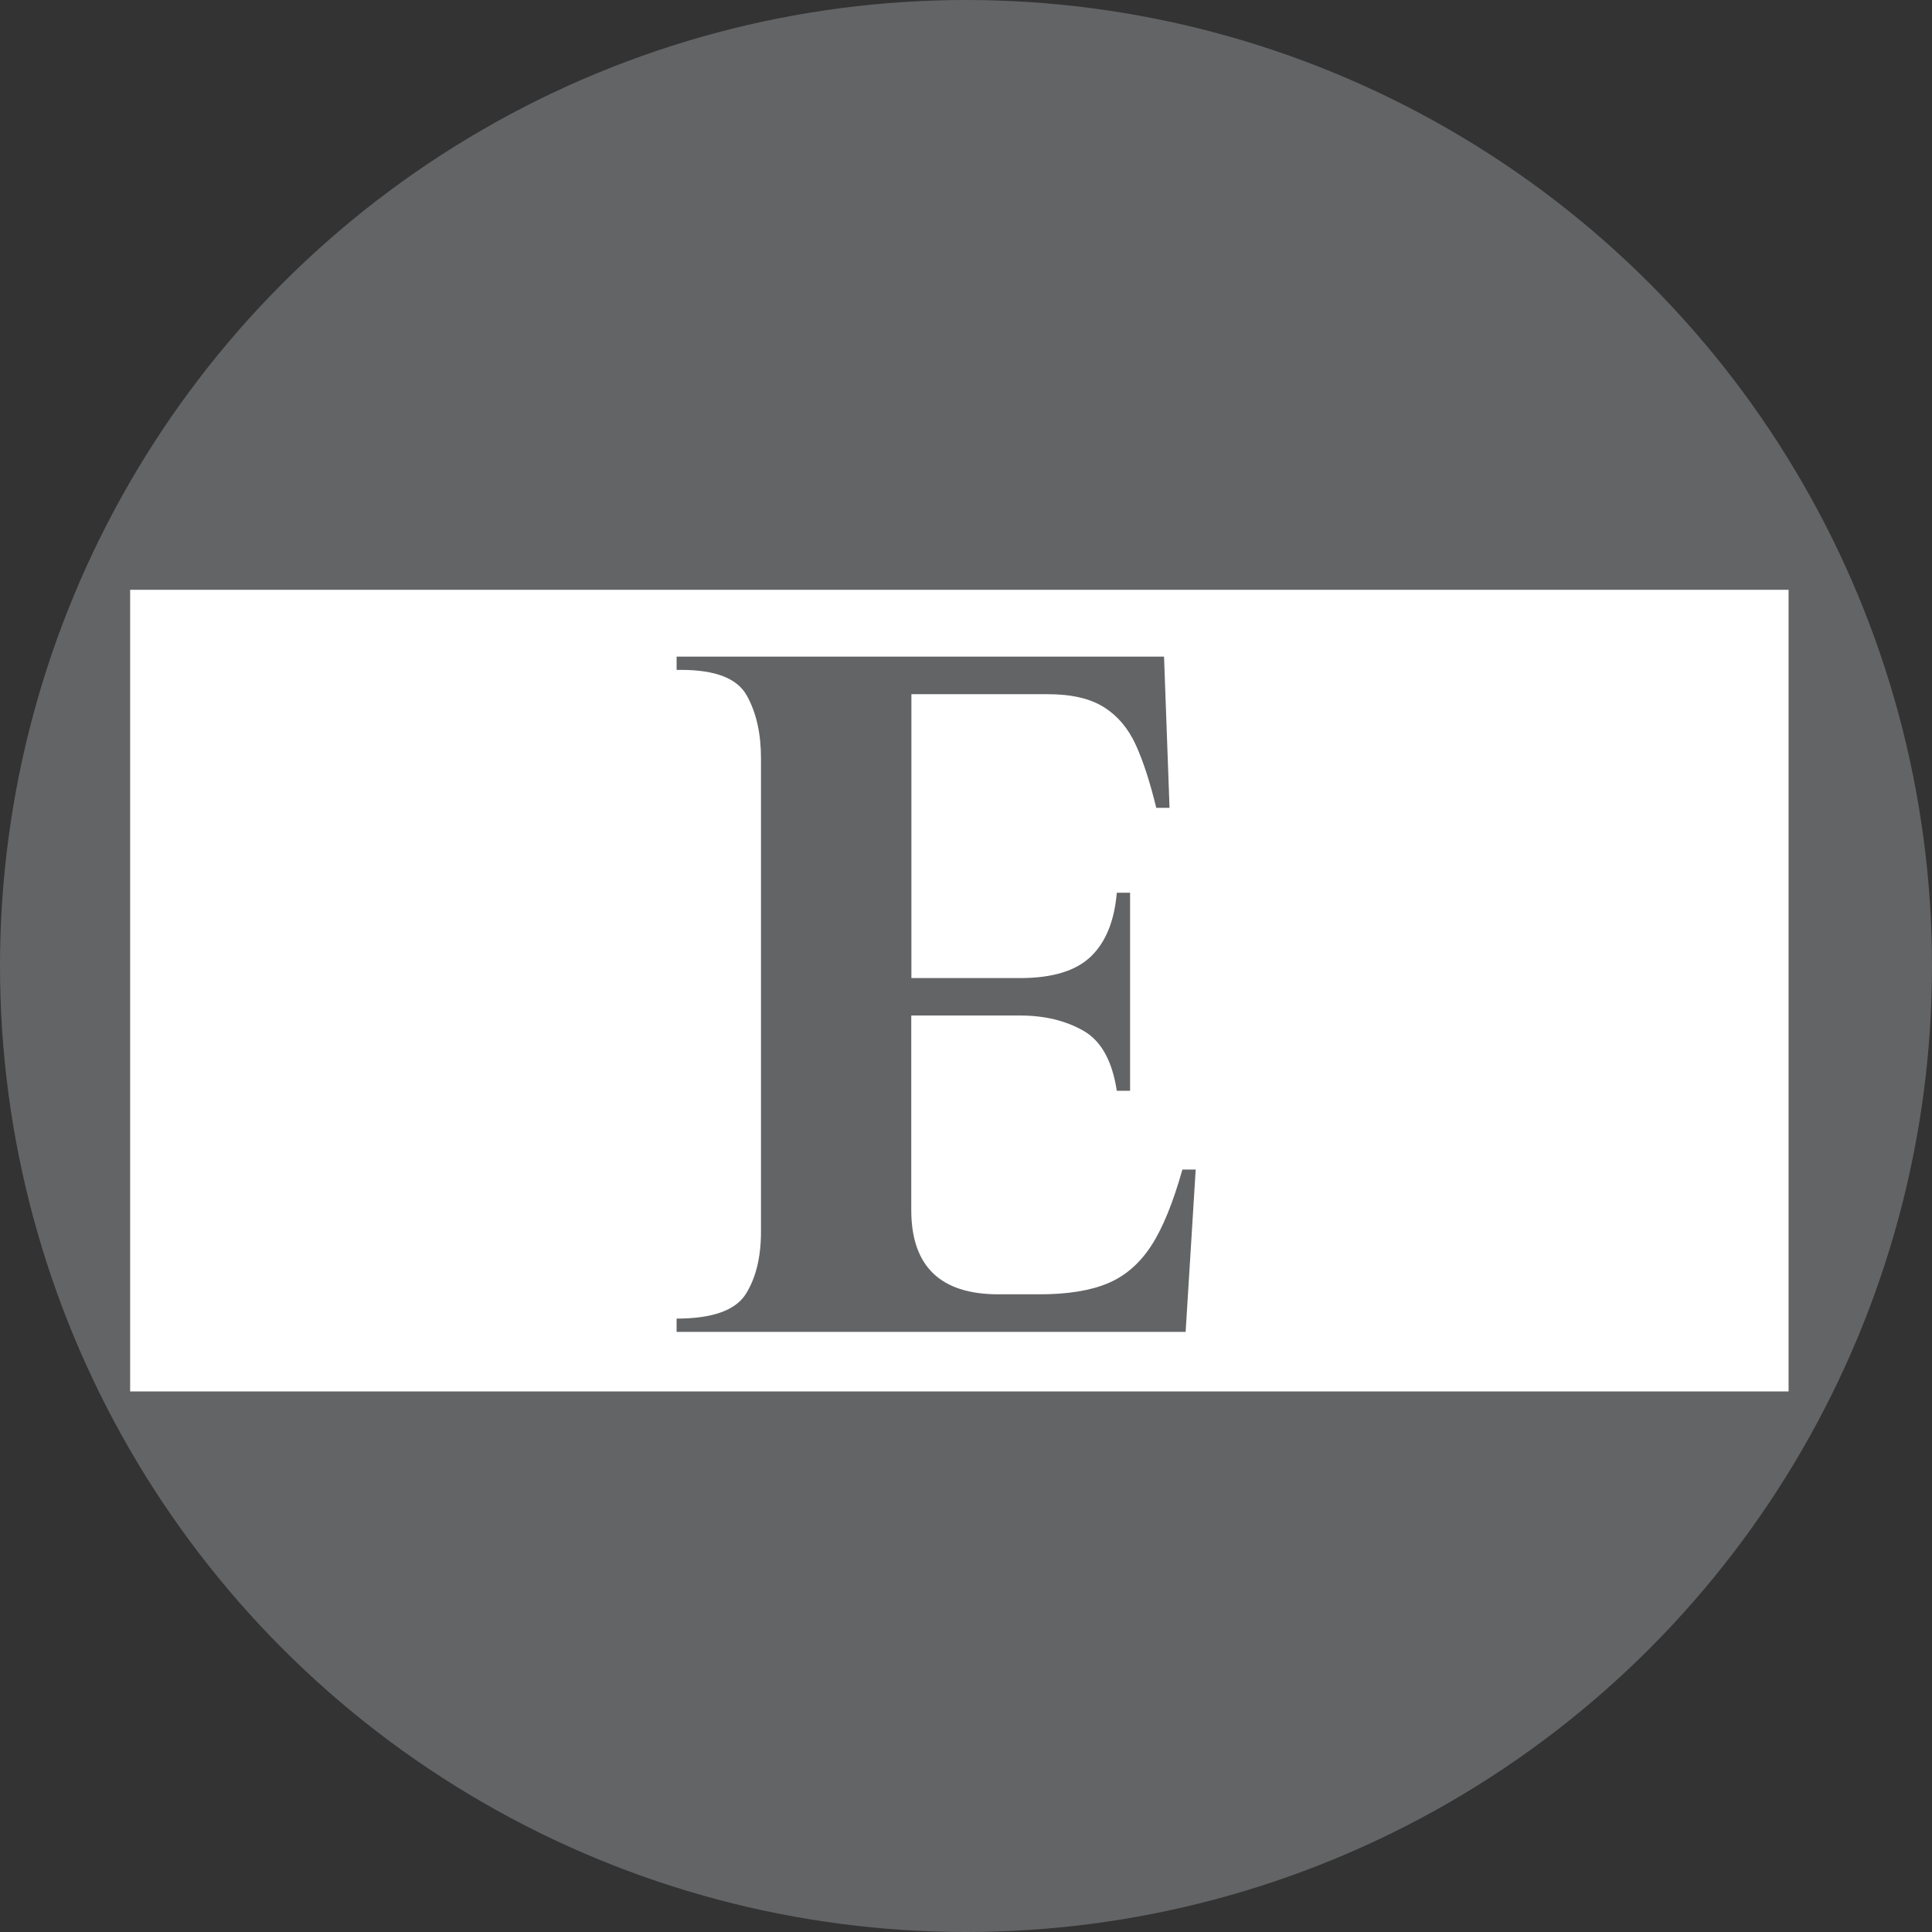 <svg xml:space="preserve" style="enable-background:new 0 0 144 144;" viewBox="0 0 144 144" y="0px" x="0px" xmlns:xlink="http://www.w3.org/1999/xlink" xmlns="http://www.w3.org/2000/svg" id="Layer_1" version="1.1">
<rect x="0" y="0" width="144" height="144" fill="#333333" stroke="none"/>
<style type="text/css">
	.Arched_x0020_Green{fill:url(#SVGID_1_);stroke:#FFFFFF;stroke-width:0.25;stroke-miterlimit:1;}
	.st0{fill:#636466;}
	.st1{fill:#FFFFFF;}
</style>
<linearGradient y2="467.043" x2="-233.975" y1="467.75" x1="-234.682" gradientUnits="userSpaceOnUse" id="SVGID_1_">
	<stop style="stop-color:#20AC4B" offset="0"></stop>
	<stop style="stop-color:#19361A" offset="0.983"></stop>
</linearGradient>
<circle r="72" cy="72" cx="72" class="st0"></circle>
<rect height="59.75" width="123.61" class="st1" y="43.96" x="9.7"></rect>
<g>
	<path d="M86.76,48.93l0.41,11.28h-0.99c-0.46-1.89-0.96-3.45-1.52-4.68c-0.56-1.23-1.35-2.17-2.38-2.82
		c-1.03-0.65-2.43-0.97-4.2-0.97H67.93v21.16h8.1c2.42,0,4.17-0.54,5.28-1.61c1.11-1.07,1.75-2.65,1.93-4.75h0.99V81.3h-0.99
		c-0.34-2.23-1.17-3.73-2.5-4.48c-1.32-0.75-2.89-1.13-4.72-1.13h-8.1v14.49c0,4.19,2.16,6.29,6.49,6.29h3.08
		c2.07,0,3.77-0.27,5.08-0.82c1.31-0.55,2.39-1.49,3.25-2.82c0.86-1.33,1.62-3.22,2.31-5.66h0.99l-0.75,12.1H50.43v-0.99
		c2.64,0,4.35-0.6,5.13-1.79c0.77-1.2,1.16-2.76,1.16-4.7V56.52c0-1.85-0.35-3.41-1.06-4.68c-0.71-1.28-2.34-1.91-4.89-1.91h-0.34
		v-0.99H86.76z" class="st0"></path>
</g>
</svg>
